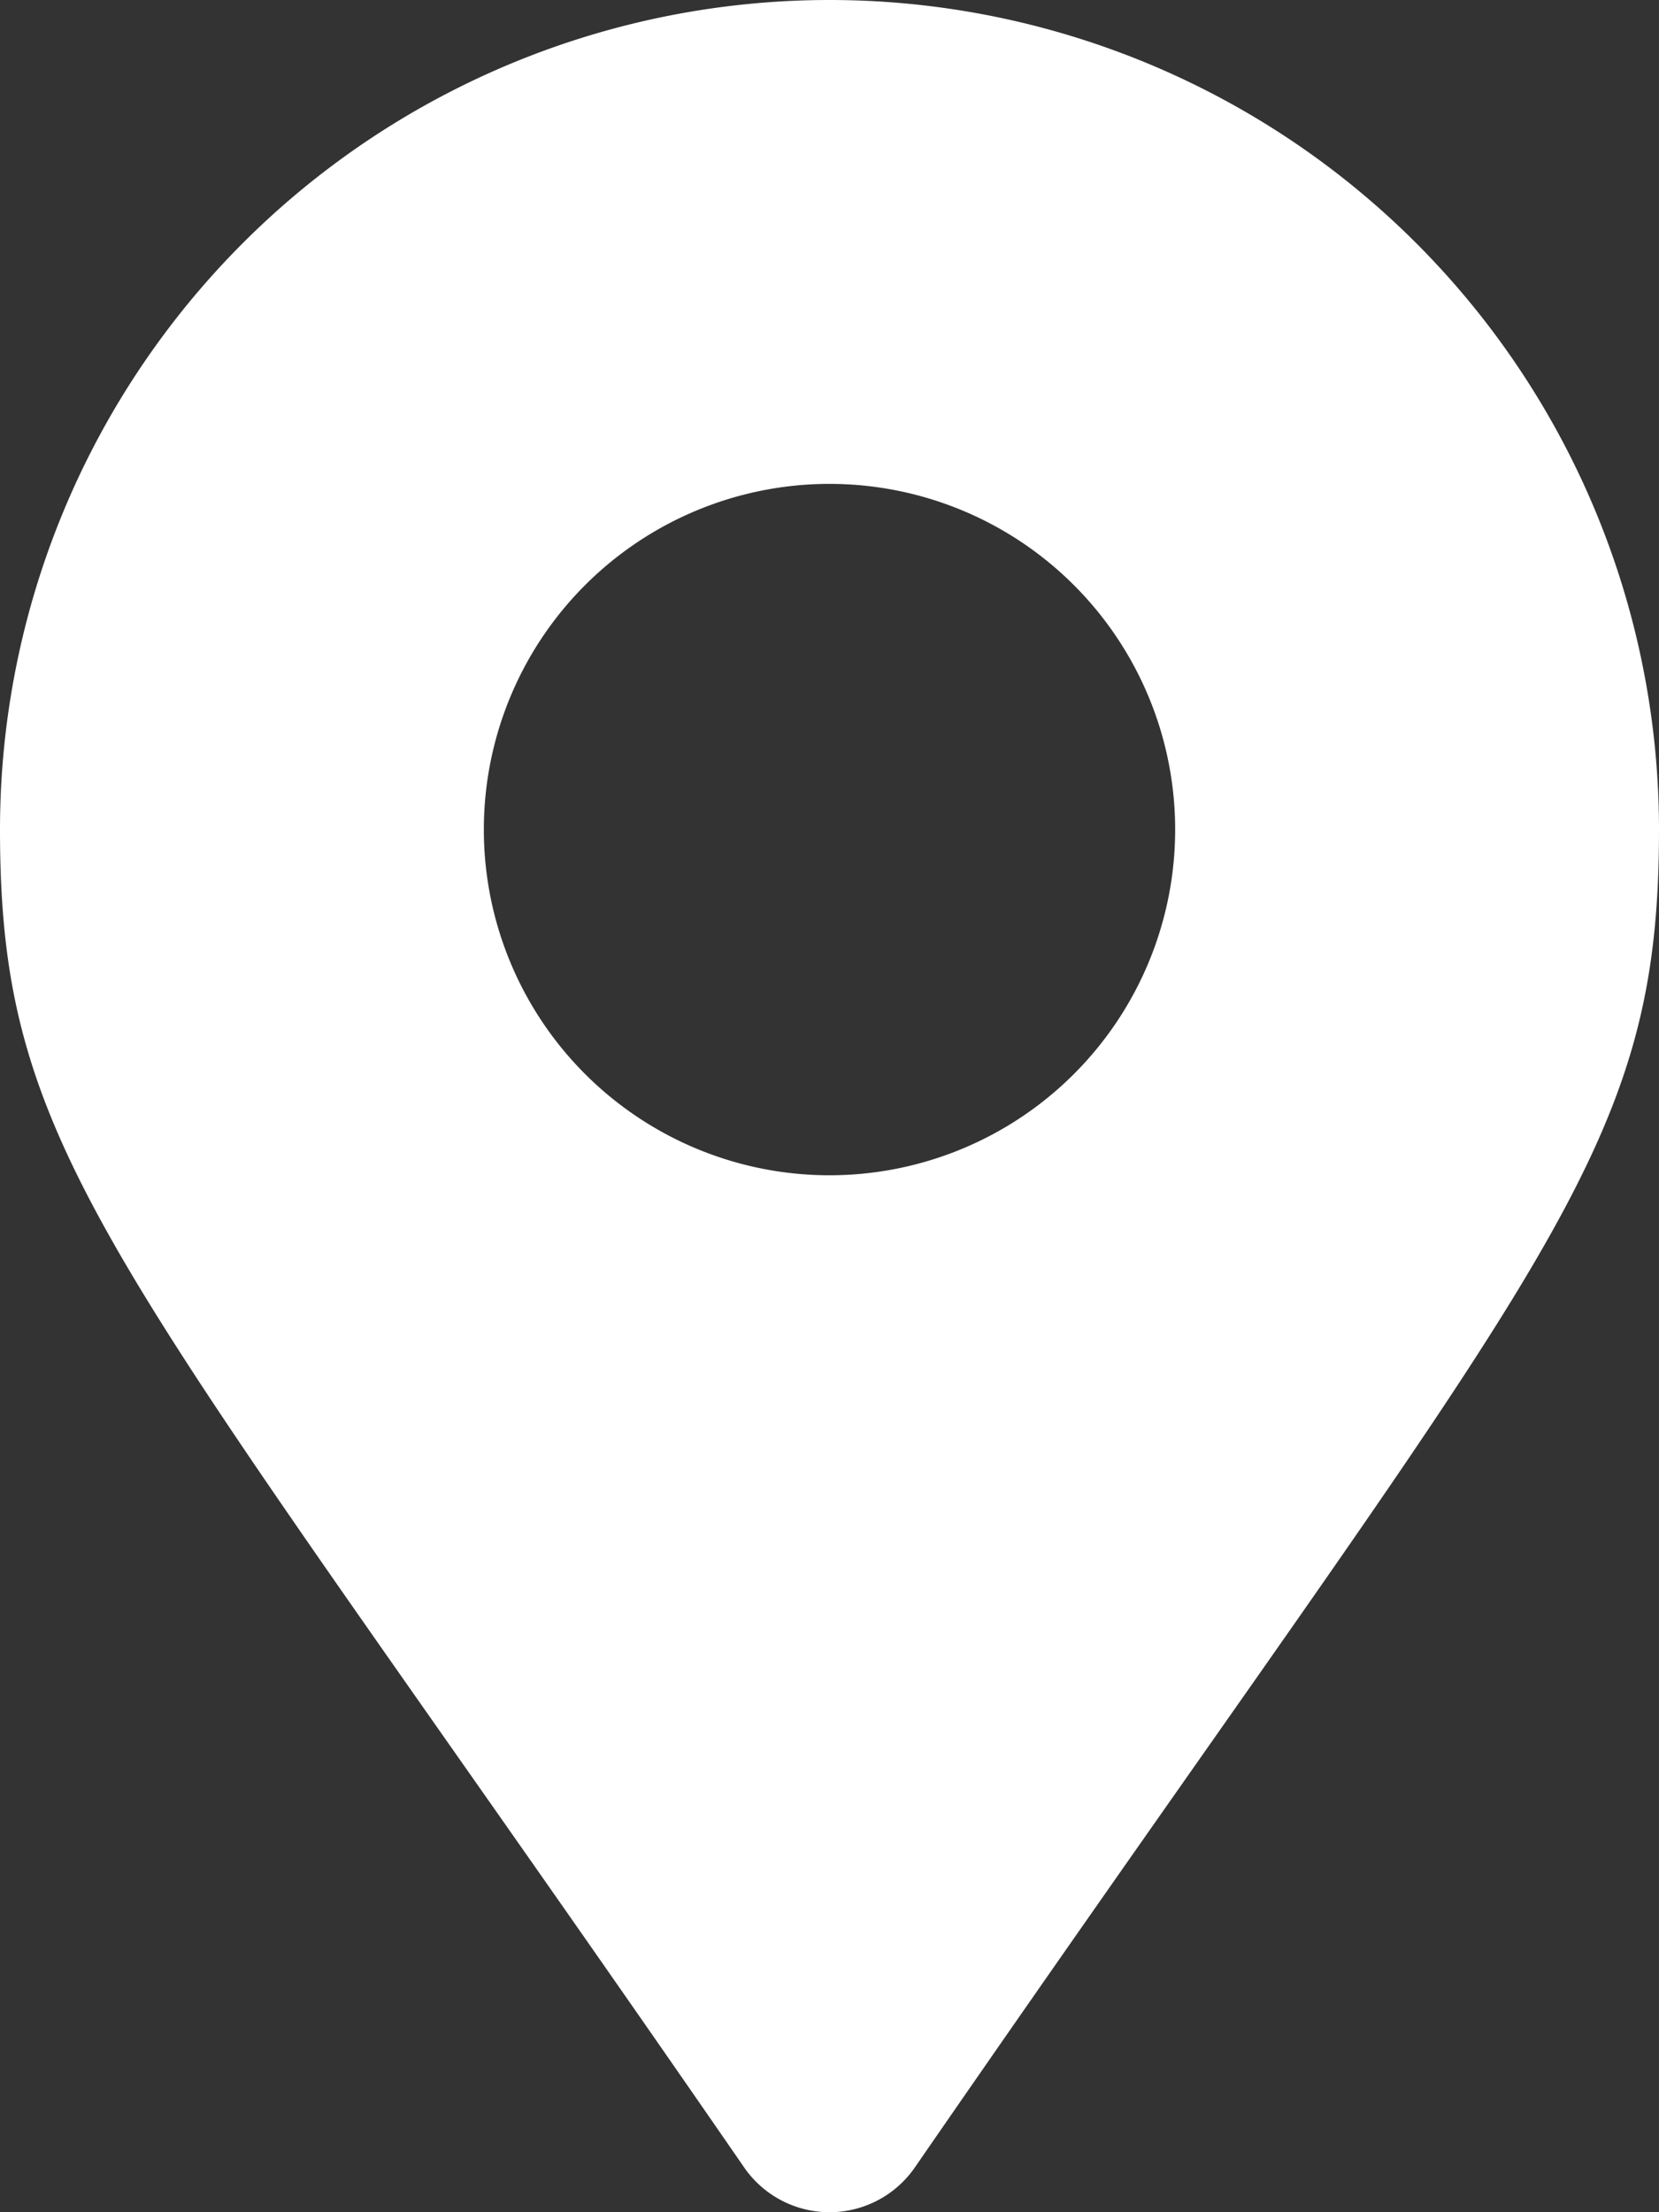 <svg xmlns="http://www.w3.org/2000/svg" width="14.25" height="19" viewBox="0 0 14.25 19">
  <rect x="0" y="0" width="14.25" height="19" fill="#333333" stroke="none"/>
  <path id="Icon_awesome-map-marker-alt" data-name="Icon awesome-map-marker-alt" d="M6.393,18.617C1,10.8,0,10,0,7.125a7.125,7.125,0,0,1,14.25,0c0,2.873-1,3.675-6.393,11.492A.891.891,0,0,1,6.393,18.617Zm.732-8.523A2.969,2.969,0,1,0,4.156,7.125,2.969,2.969,0,0,0,7.125,10.094Z" fill="#fff"/>
</svg>
